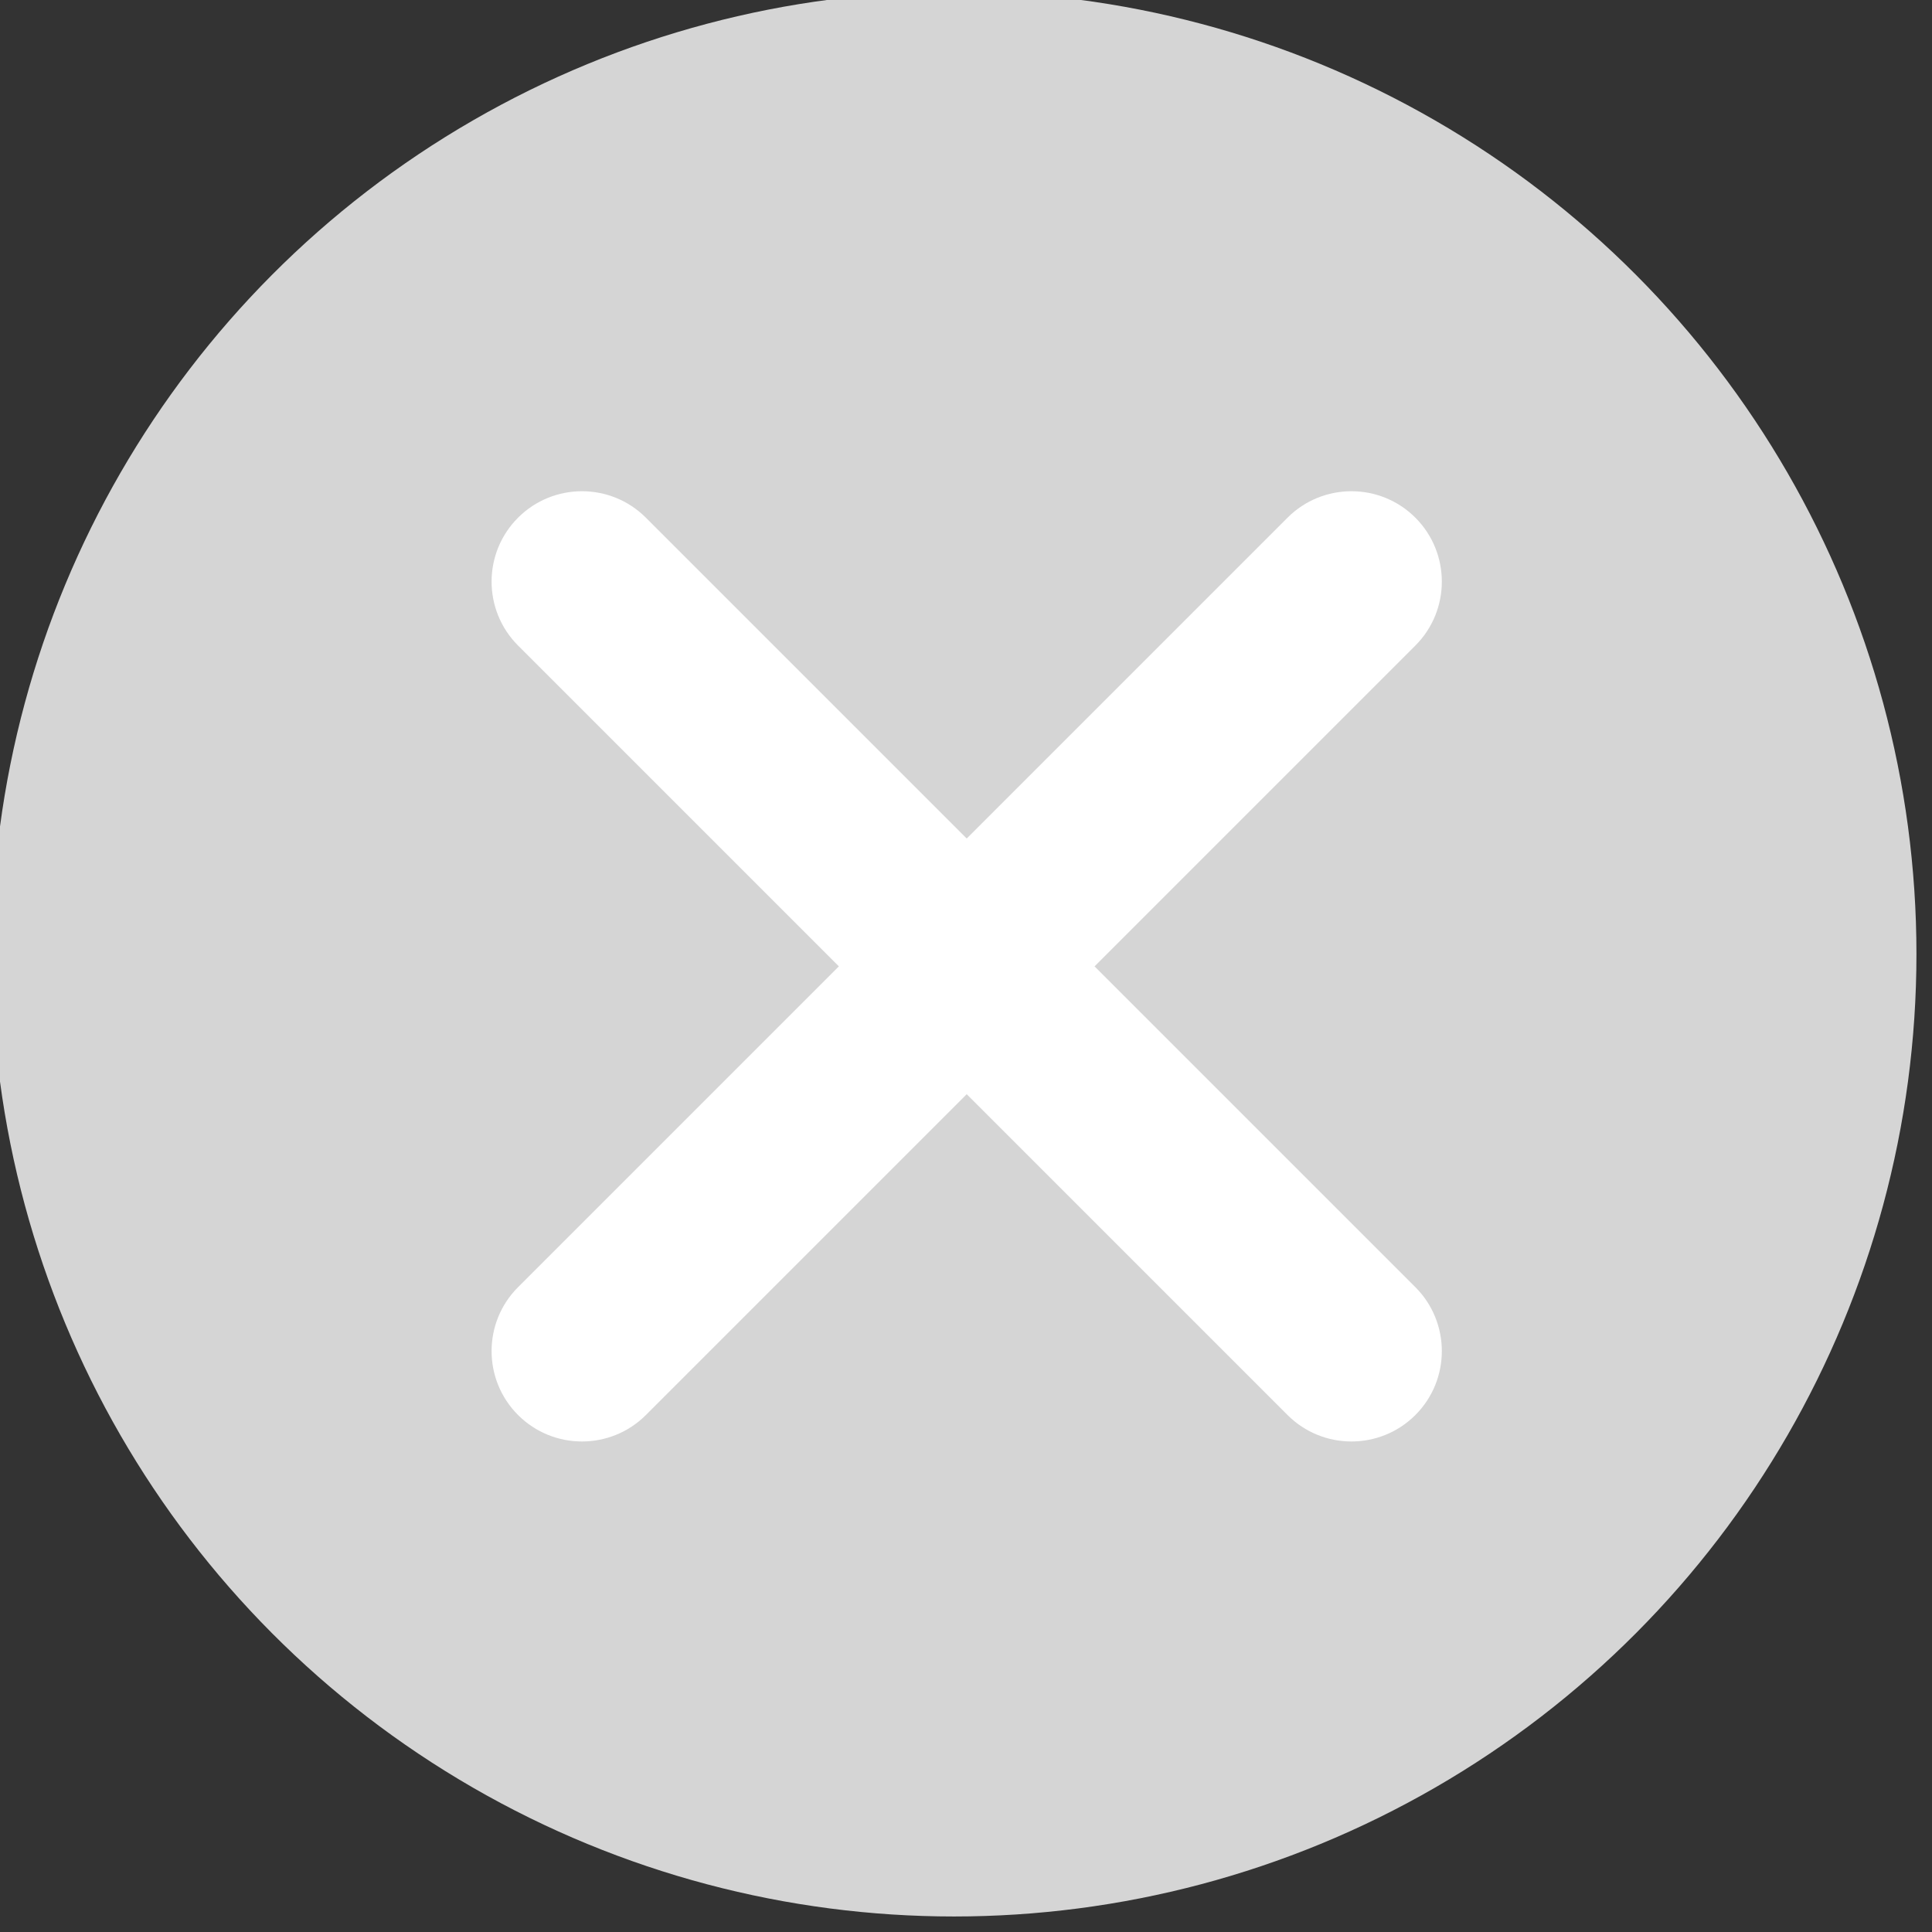 <?xml version="1.0" encoding="UTF-8" standalone="no"?>
<!DOCTYPE svg PUBLIC "-//W3C//DTD SVG 1.1//EN" "http://www.w3.org/Graphics/SVG/1.1/DTD/svg11.dtd">
<svg width="100%" height="100%" viewBox="0 0 267 267" version="1.1" xmlns="http://www.w3.org/2000/svg" xmlns:xlink="http://www.w3.org/1999/xlink" xml:space="preserve" xmlns:serif="http://www.serif.com/" style="fill-rule:evenodd;clip-rule:evenodd;stroke-linejoin:round;stroke-miterlimit:2;">
    <rect x="0" y="0" width="267" height="267" fill="#333333" stroke="none"/>
    <g transform="matrix(4.167,0,0,4.167,-6710.52,-6104.45)">
        <g transform="matrix(1,0,0,1,98.457,0)">
            <g transform="matrix(0.798,0,0,0.798,311.466,301.985)">
                <circle cx="1544" cy="1497" r="40" style="fill:rgb(213,213,213);"/>
            </g>
            <path d="M1539.76,1497L1529.12,1507.64C1527.95,1508.81 1527.95,1510.71 1529.12,1511.88C1530.29,1513.05 1532.19,1513.05 1533.36,1511.88L1544,1501.24L1554.64,1511.88C1555.81,1513.05 1557.71,1513.05 1558.88,1511.88C1560.05,1510.71 1560.05,1508.81 1558.88,1507.64L1548.24,1497L1558.88,1486.36C1560.05,1485.19 1560.05,1483.29 1558.88,1482.12C1557.71,1480.95 1555.81,1480.95 1554.64,1482.12L1544,1492.76L1533.36,1482.12C1532.19,1480.95 1530.29,1480.95 1529.12,1482.12C1527.95,1483.29 1527.95,1485.19 1529.12,1486.36L1539.76,1497Z" style="fill:white;"/>
        </g>
    </g>
</svg>
